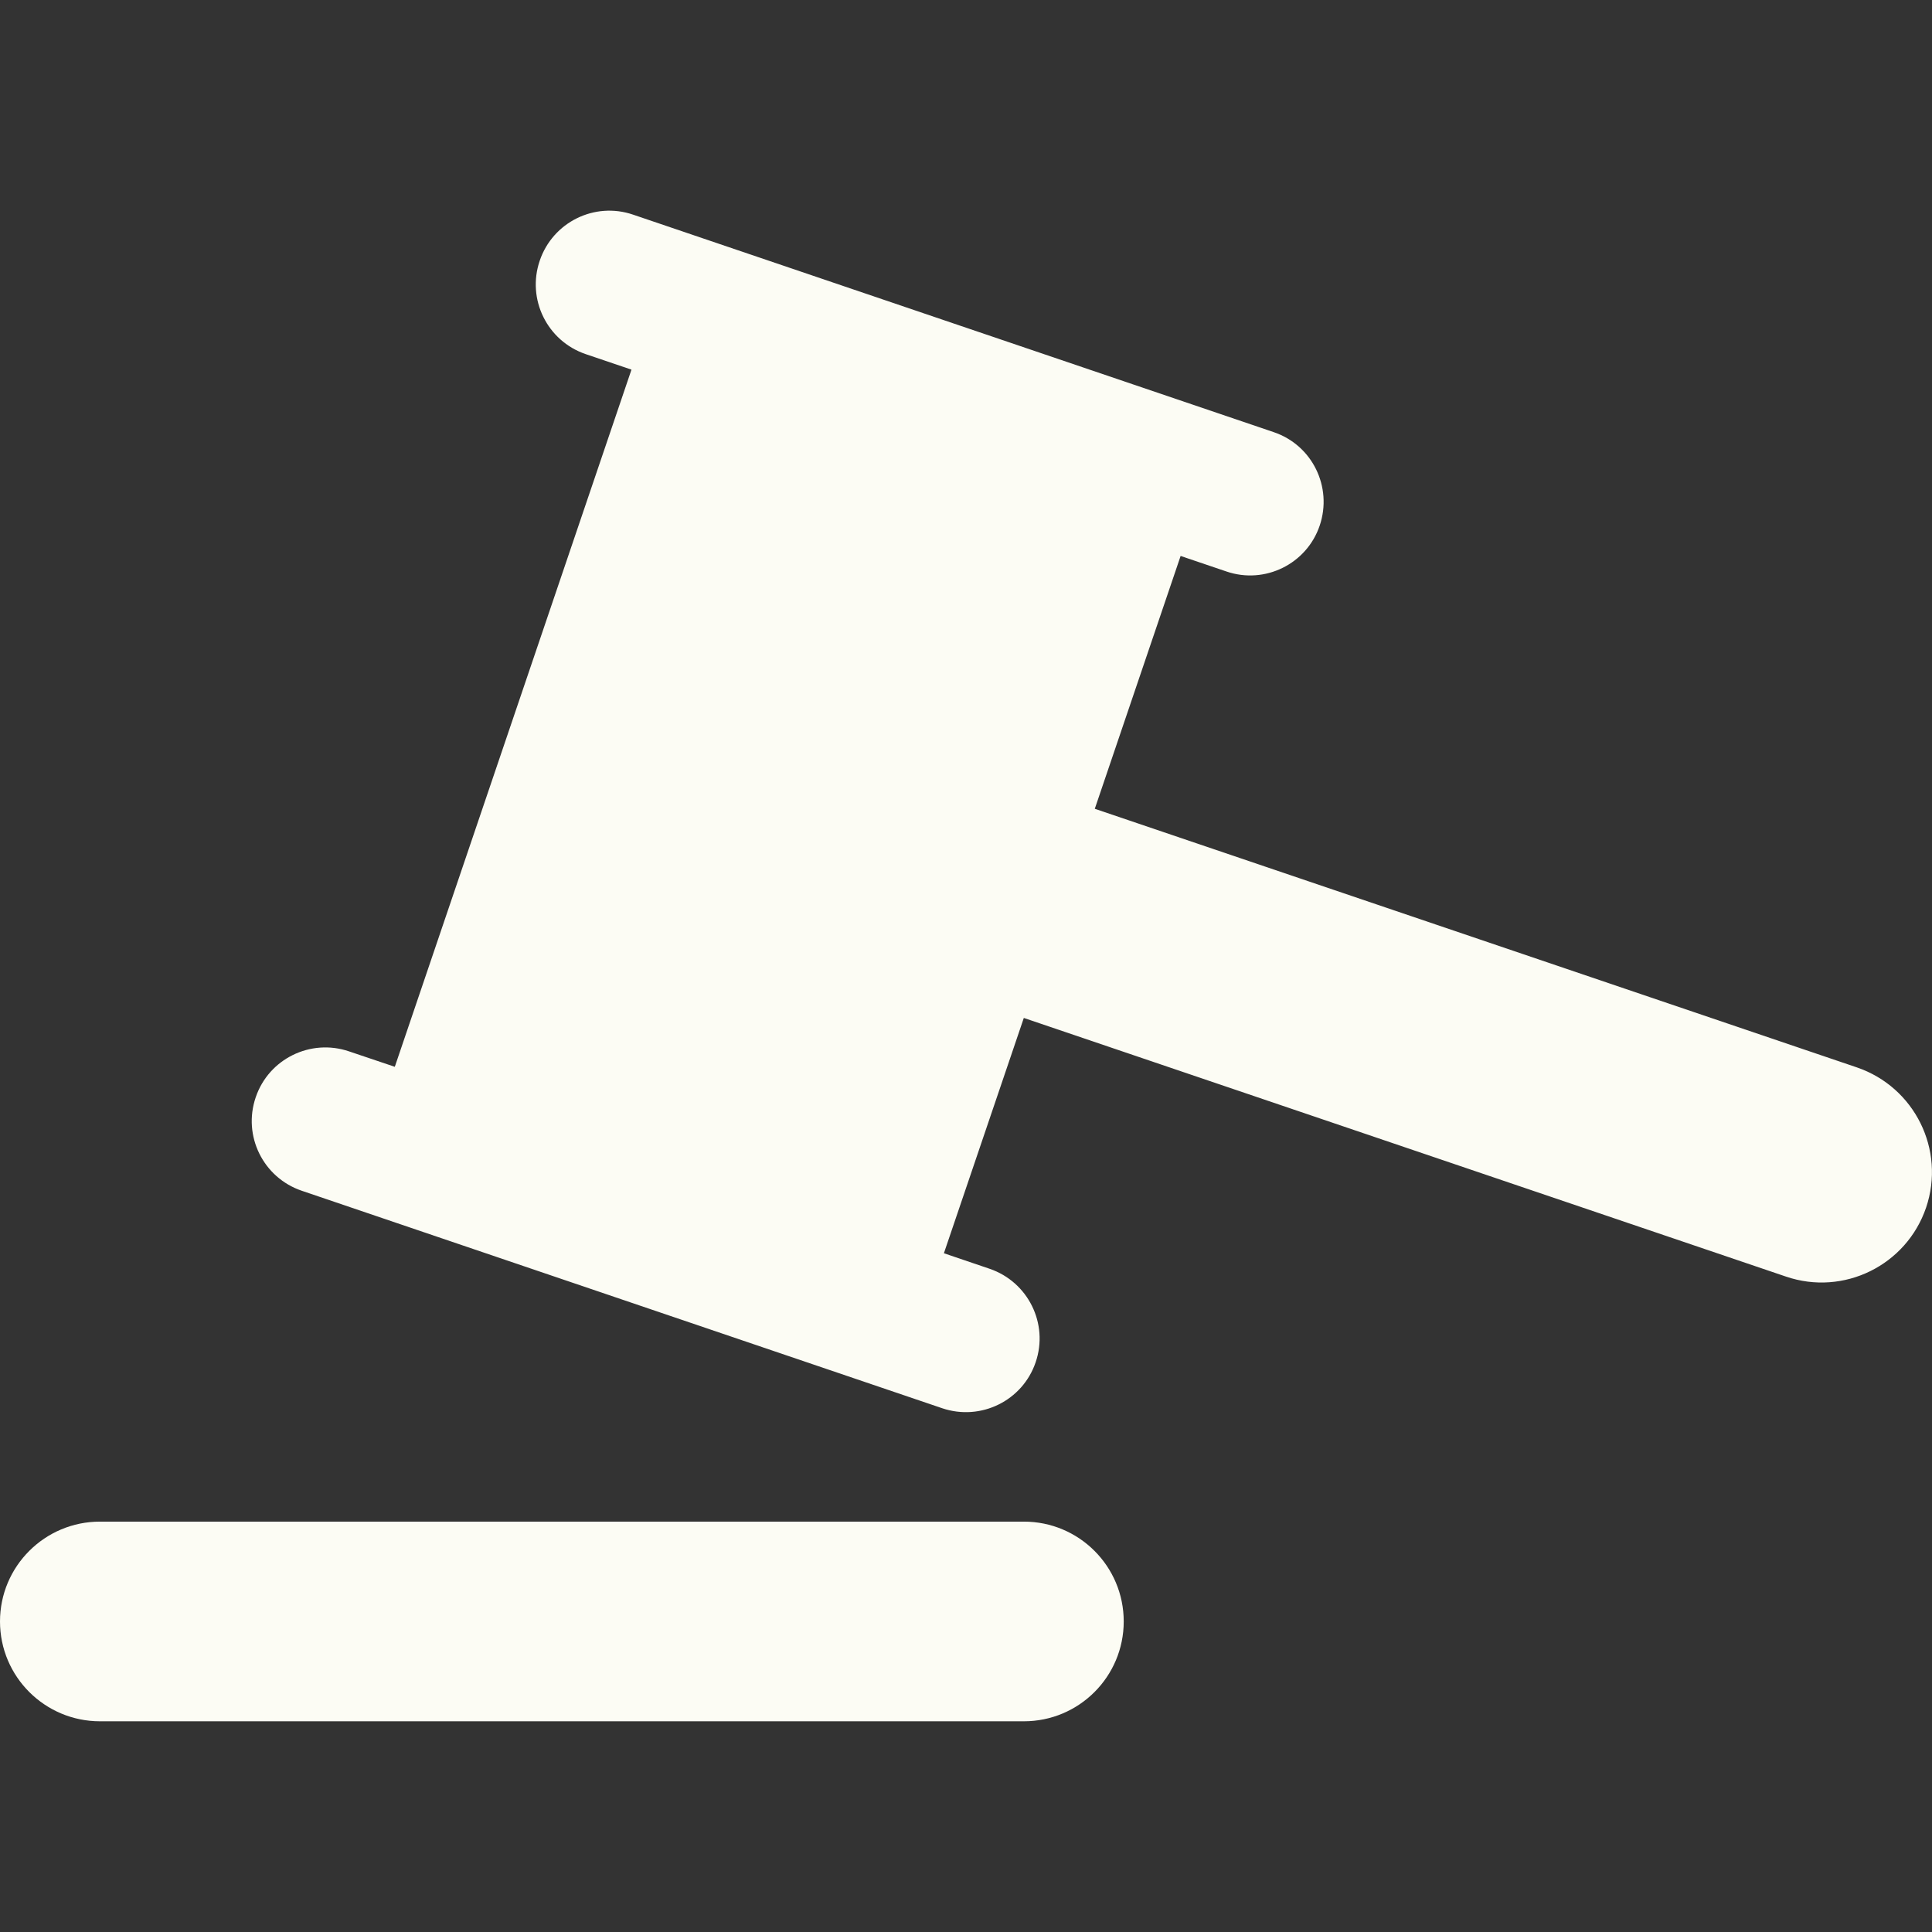 <?xml version="1.0" encoding="UTF-8"?>
<svg id="Capa_1" xmlns="http://www.w3.org/2000/svg" version="1.1" viewBox="0 0 800 800">
  <rect x="0" y="0" width="800" height="800" fill="#333333" stroke="none"/>
  <!-- Generator: Adobe Illustrator 29.8.2, SVG Export Plug-In . SVG Version: 2.1.1 Build 3)  -->
  <defs>
    <style>
      .st0 {
        fill: #fcfcf4;
      }
    </style>
  </defs>
  <path class="st0" d="M768.93,442l-315.6-107.1,35.54-104.69,18.97,6.43c15.89,5.44,33.24-3.08,38.63-19.03,5.38-15.99-3.09-33.3-19.08-38.68l-265.27-90.06c-15.94-5.44-33.24,3.14-38.63,19.08-5.44,15.94,3.08,33.24,19.02,38.68l18.97,6.43-98,288.68-18.92-6.38c-15.94-5.44-33.3,3.08-38.68,19.03-5.44,15.94,3.08,33.24,19.08,38.68l265.21,90.06c15.99,5.38,33.3-3.14,38.68-19.08,5.44-15.94-3.14-33.24-19.08-38.68l-18.92-6.43,33.09-97.43,315.6,107.1c23.89,8.15,49.87-4.65,58.02-28.59,8.1-23.94-4.76-49.86-28.64-58.02Z"/>
  <path class="st0" d="M423.95,630.07H41.4c-22.84,0-41.4,18.5-41.4,41.34s18.56,41.34,41.4,41.34h382.56c22.84,0,41.35-18.5,41.35-41.34,0-22.84-18.51-41.34-41.35-41.34Z"/>
</svg>